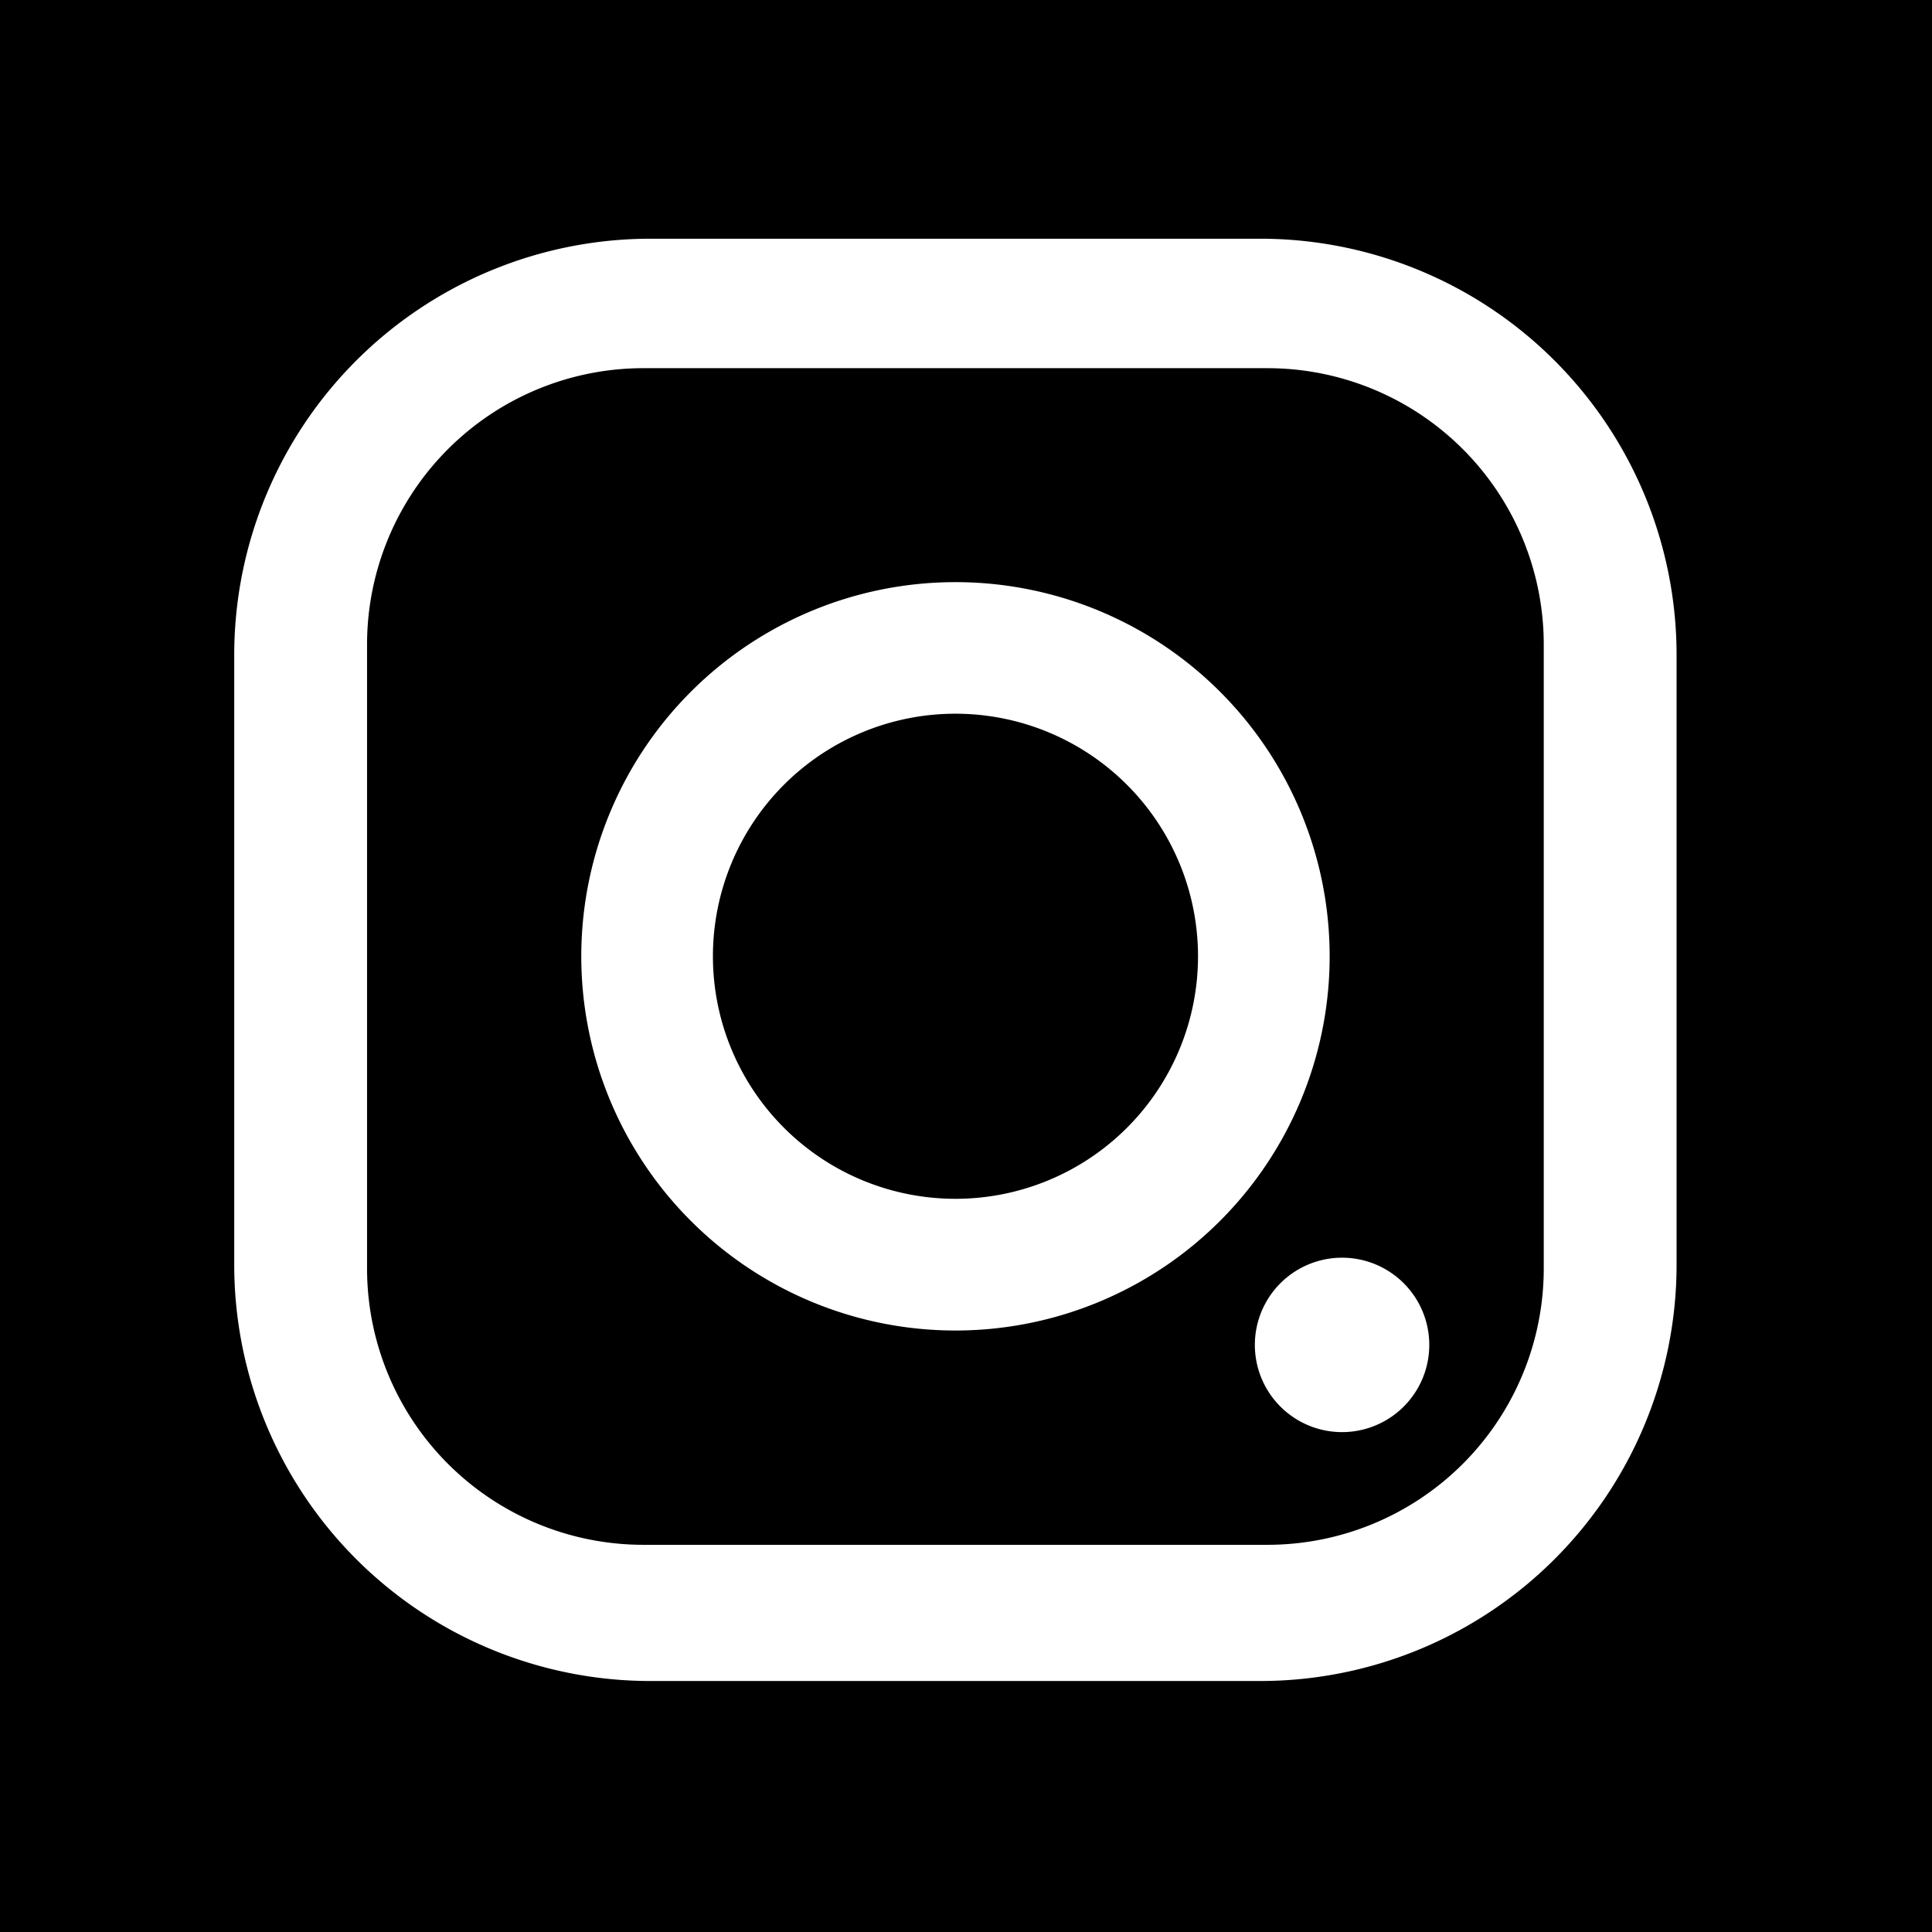 <svg xmlns="http://www.w3.org/2000/svg" width="29.265" height="29.265" viewBox="0 0 29.265 29.265"><defs><style>.a{fill:#fff;}</style></defs><g transform="translate(-787.171 -455.558)"><path d="M0,0H29.265V29.265H0Z" transform="translate(787.171 455.558)"/><g transform="translate(790.719 459.174)"><path class="a" d="M836.58,513.691h-9.236a6.306,6.306,0,0,1-6.306-6.306V498.15a6.306,6.306,0,0,1,6.306-6.306h9.236a6.306,6.306,0,0,1,6.306,6.306v9.235a6.306,6.306,0,0,1-6.306,6.306m4.294-15.7a4.186,4.186,0,0,0-4.186-4.186h-9.452a4.186,4.186,0,0,0-4.186,4.186v9.451a4.186,4.186,0,0,0,4.186,4.186h9.452a4.186,4.186,0,0,0,4.186-4.186Z" transform="translate(-821.038 -491.844)"/><path class="a" d="M876.863,553.854a5.668,5.668,0,1,1,5.669-5.669,5.669,5.669,0,0,1-5.669,5.669m0-9.343a3.674,3.674,0,1,0,3.675,3.674,3.675,3.675,0,0,0-3.675-3.674" transform="translate(-865.939 -537.316)"/><path class="a" d="M969.922,530.5a1.321,1.321,0,1,1,1.32-1.32,1.321,1.321,0,0,1-1.32,1.32" transform="translate(-953.14 -512.423)"/></g></g></svg>